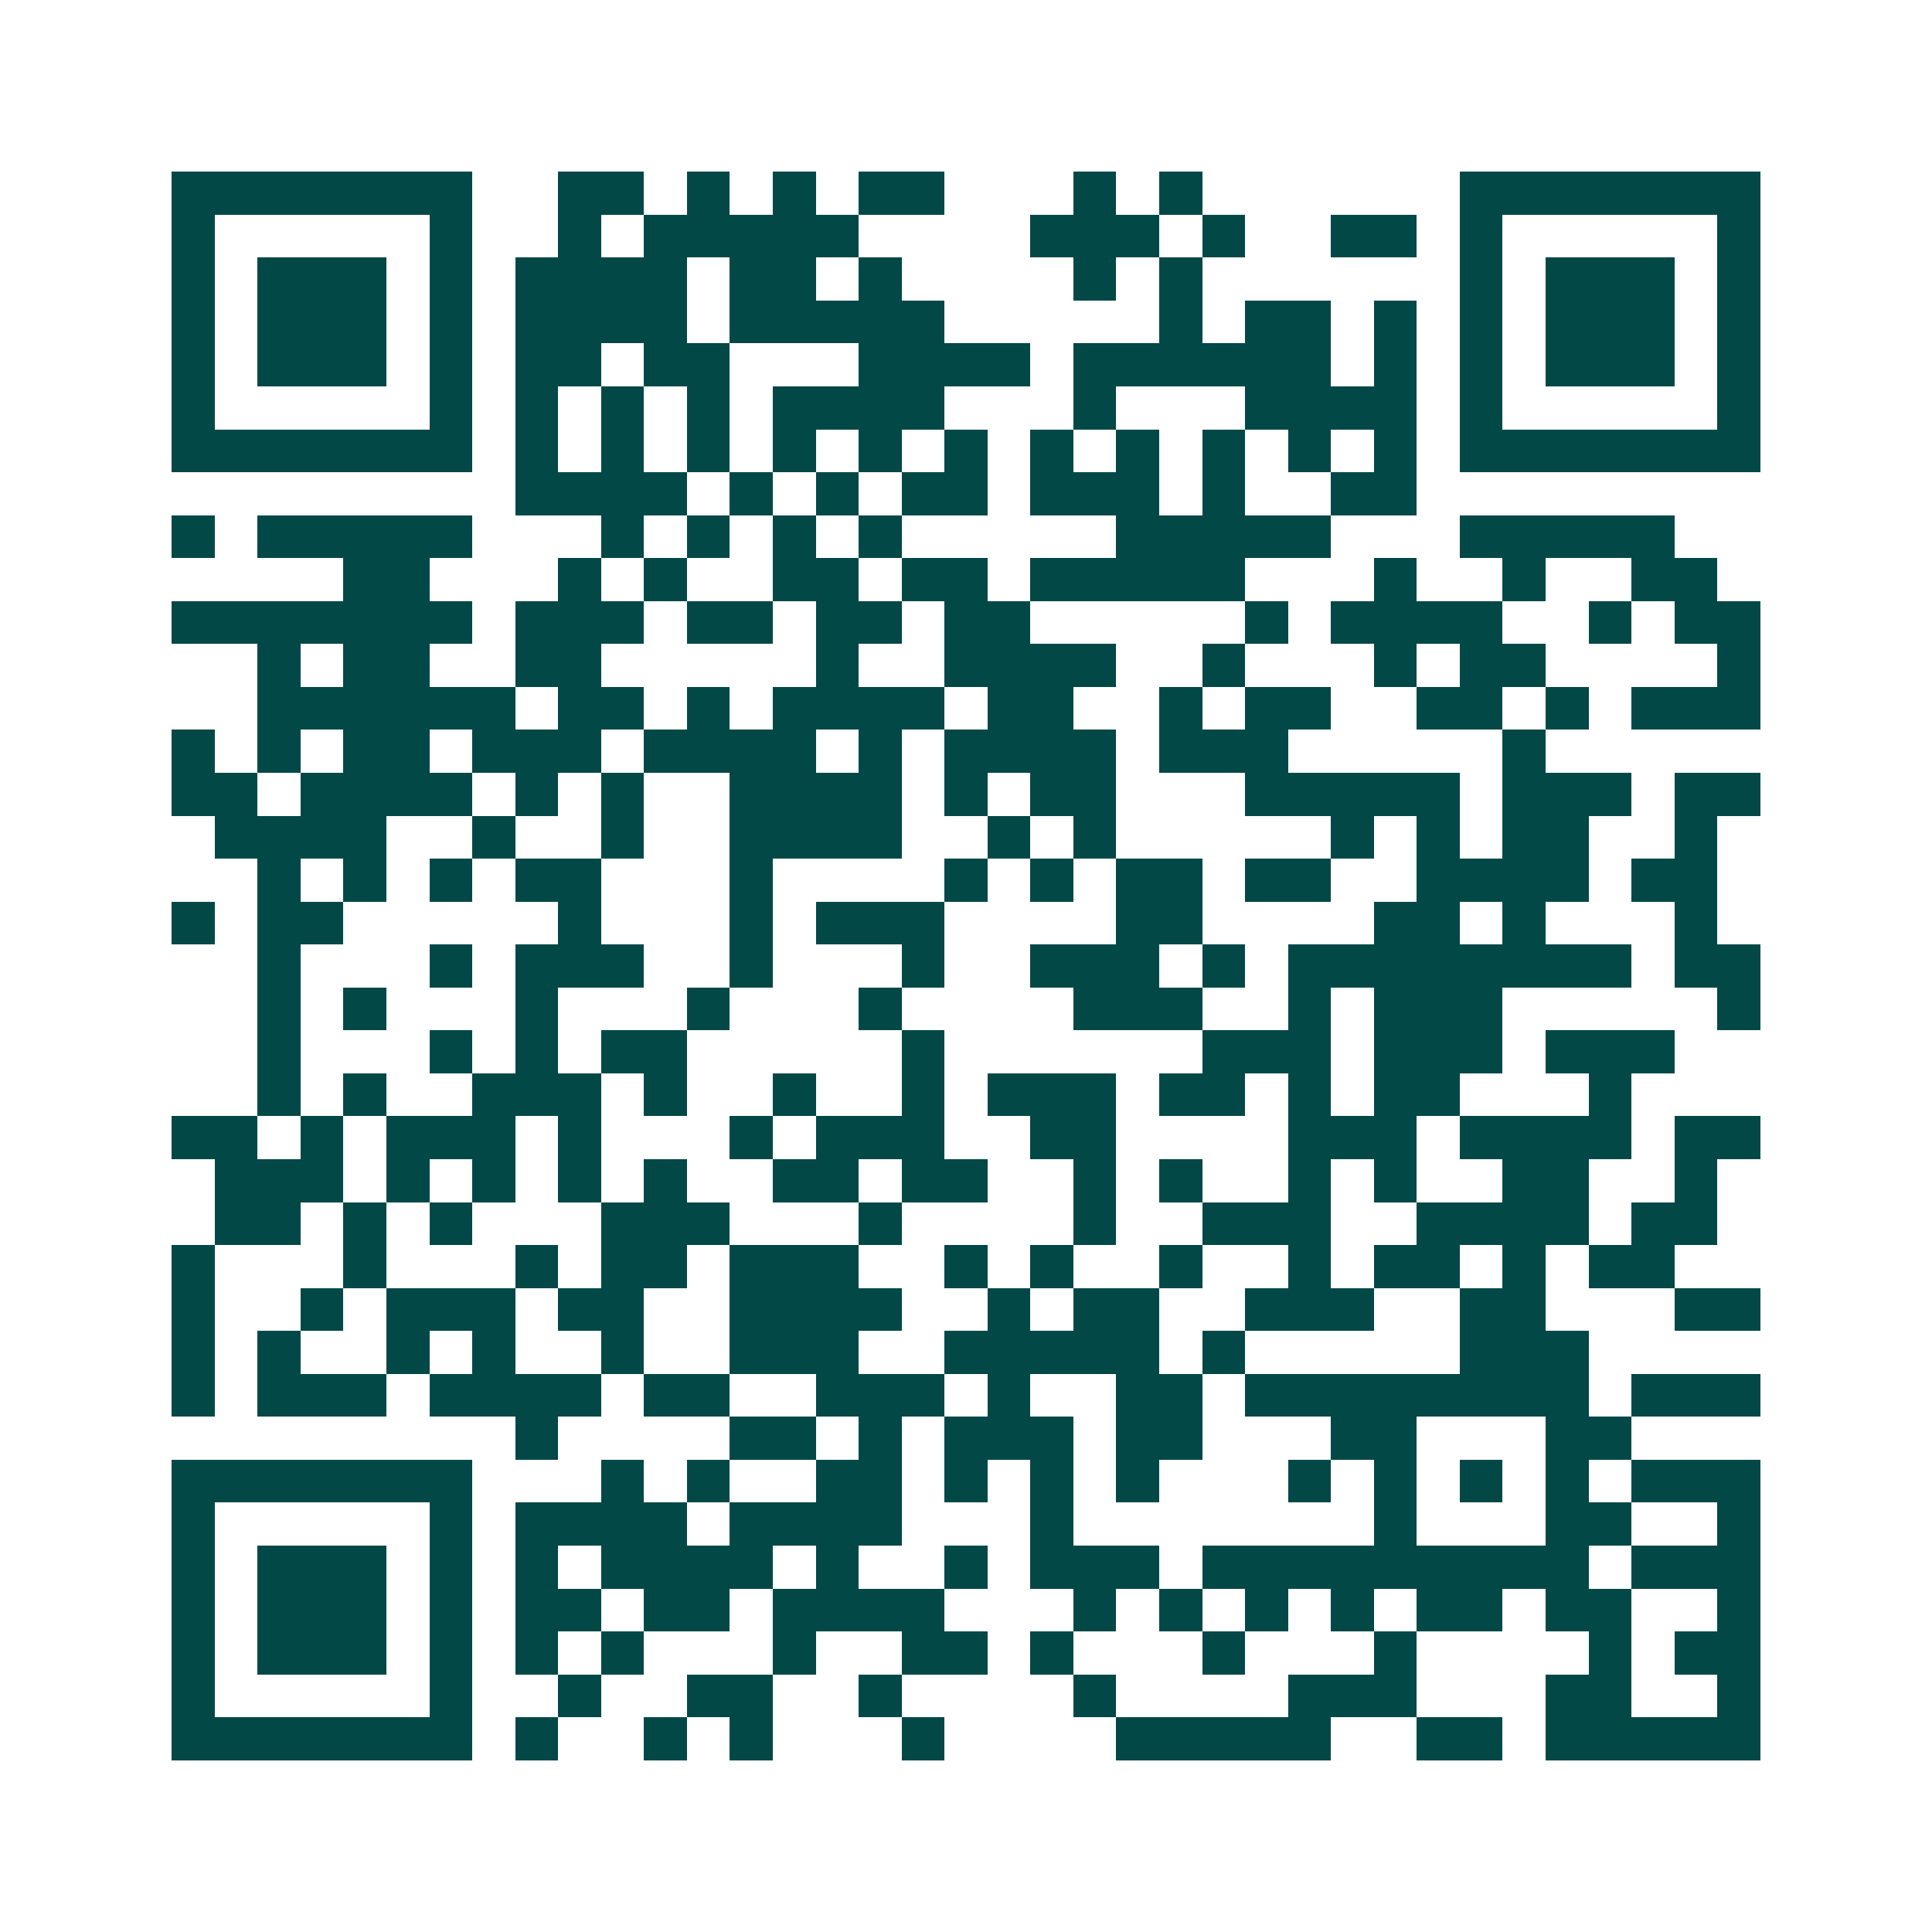 <svg xmlns="http://www.w3.org/2000/svg" width="200" height="200" viewBox="0 0 45 45" shape-rendering="crispEdges"><path fill="#ffffff" d="M0 0h45v45H0z"/><path stroke="#014847" d="M4 4.5h7m2 0h2m1 0h1m1 0h1m1 0h2m3 0h1m1 0h1m6 0h7M4 5.5h1m5 0h1m2 0h1m1 0h5m4 0h3m1 0h1m2 0h2m1 0h1m5 0h1M4 6.5h1m1 0h3m1 0h1m1 0h4m1 0h2m1 0h1m4 0h1m1 0h1m6 0h1m1 0h3m1 0h1M4 7.5h1m1 0h3m1 0h1m1 0h4m1 0h5m5 0h1m1 0h2m1 0h1m1 0h1m1 0h3m1 0h1M4 8.5h1m1 0h3m1 0h1m1 0h2m1 0h2m3 0h4m1 0h6m1 0h1m1 0h1m1 0h3m1 0h1M4 9.5h1m5 0h1m1 0h1m1 0h1m1 0h1m1 0h4m3 0h1m3 0h4m1 0h1m5 0h1M4 10.5h7m1 0h1m1 0h1m1 0h1m1 0h1m1 0h1m1 0h1m1 0h1m1 0h1m1 0h1m1 0h1m1 0h1m1 0h7M12 11.5h4m1 0h1m1 0h1m1 0h2m1 0h3m1 0h1m2 0h2M4 12.5h1m1 0h5m3 0h1m1 0h1m1 0h1m1 0h1m5 0h5m3 0h5M8 13.5h2m3 0h1m1 0h1m2 0h2m1 0h2m1 0h5m3 0h1m2 0h1m2 0h2M4 14.5h7m1 0h3m1 0h2m1 0h2m1 0h2m5 0h1m1 0h4m2 0h1m1 0h2M6 15.5h1m1 0h2m2 0h2m5 0h1m2 0h4m2 0h1m3 0h1m1 0h2m4 0h1M6 16.5h6m1 0h2m1 0h1m1 0h4m1 0h2m2 0h1m1 0h2m2 0h2m1 0h1m1 0h3M4 17.5h1m1 0h1m1 0h2m1 0h3m1 0h4m1 0h1m1 0h4m1 0h3m5 0h1M4 18.5h2m1 0h4m1 0h1m1 0h1m2 0h4m1 0h1m1 0h2m3 0h5m1 0h3m1 0h2M5 19.5h4m2 0h1m2 0h1m2 0h4m2 0h1m1 0h1m5 0h1m1 0h1m1 0h2m2 0h1M6 20.5h1m1 0h1m1 0h1m1 0h2m3 0h1m4 0h1m1 0h1m1 0h2m1 0h2m2 0h4m1 0h2M4 21.5h1m1 0h2m5 0h1m3 0h1m1 0h3m4 0h2m4 0h2m1 0h1m3 0h1M6 22.5h1m3 0h1m1 0h3m2 0h1m3 0h1m2 0h3m1 0h1m1 0h8m1 0h2M6 23.5h1m1 0h1m3 0h1m3 0h1m3 0h1m4 0h3m2 0h1m1 0h3m5 0h1M6 24.5h1m3 0h1m1 0h1m1 0h2m5 0h1m6 0h3m1 0h3m1 0h3M6 25.5h1m1 0h1m2 0h3m1 0h1m2 0h1m2 0h1m1 0h3m1 0h2m1 0h1m1 0h2m3 0h1M4 26.5h2m1 0h1m1 0h3m1 0h1m3 0h1m1 0h3m2 0h2m4 0h3m1 0h4m1 0h2M5 27.5h3m1 0h1m1 0h1m1 0h1m1 0h1m2 0h2m1 0h2m2 0h1m1 0h1m2 0h1m1 0h1m2 0h2m2 0h1M5 28.5h2m1 0h1m1 0h1m3 0h3m3 0h1m4 0h1m2 0h3m2 0h4m1 0h2M4 29.5h1m3 0h1m3 0h1m1 0h2m1 0h3m2 0h1m1 0h1m2 0h1m2 0h1m1 0h2m1 0h1m1 0h2M4 30.5h1m2 0h1m1 0h3m1 0h2m2 0h4m2 0h1m1 0h2m2 0h3m2 0h2m3 0h2M4 31.5h1m1 0h1m2 0h1m1 0h1m2 0h1m2 0h3m2 0h5m1 0h1m5 0h3M4 32.5h1m1 0h3m1 0h4m1 0h2m2 0h3m1 0h1m2 0h2m1 0h8m1 0h3M12 33.5h1m4 0h2m1 0h1m1 0h3m1 0h2m3 0h2m3 0h2M4 34.5h7m3 0h1m1 0h1m2 0h2m1 0h1m1 0h1m1 0h1m3 0h1m1 0h1m1 0h1m1 0h1m1 0h3M4 35.5h1m5 0h1m1 0h4m1 0h4m3 0h1m7 0h1m3 0h2m2 0h1M4 36.5h1m1 0h3m1 0h1m1 0h1m1 0h4m1 0h1m2 0h1m1 0h3m1 0h9m1 0h3M4 37.5h1m1 0h3m1 0h1m1 0h2m1 0h2m1 0h4m3 0h1m1 0h1m1 0h1m1 0h1m1 0h2m1 0h2m2 0h1M4 38.5h1m1 0h3m1 0h1m1 0h1m1 0h1m3 0h1m2 0h2m1 0h1m3 0h1m3 0h1m4 0h1m1 0h2M4 39.5h1m5 0h1m2 0h1m2 0h2m2 0h1m4 0h1m4 0h3m3 0h2m2 0h1M4 40.5h7m1 0h1m2 0h1m1 0h1m3 0h1m4 0h5m2 0h2m1 0h5"/></svg>
